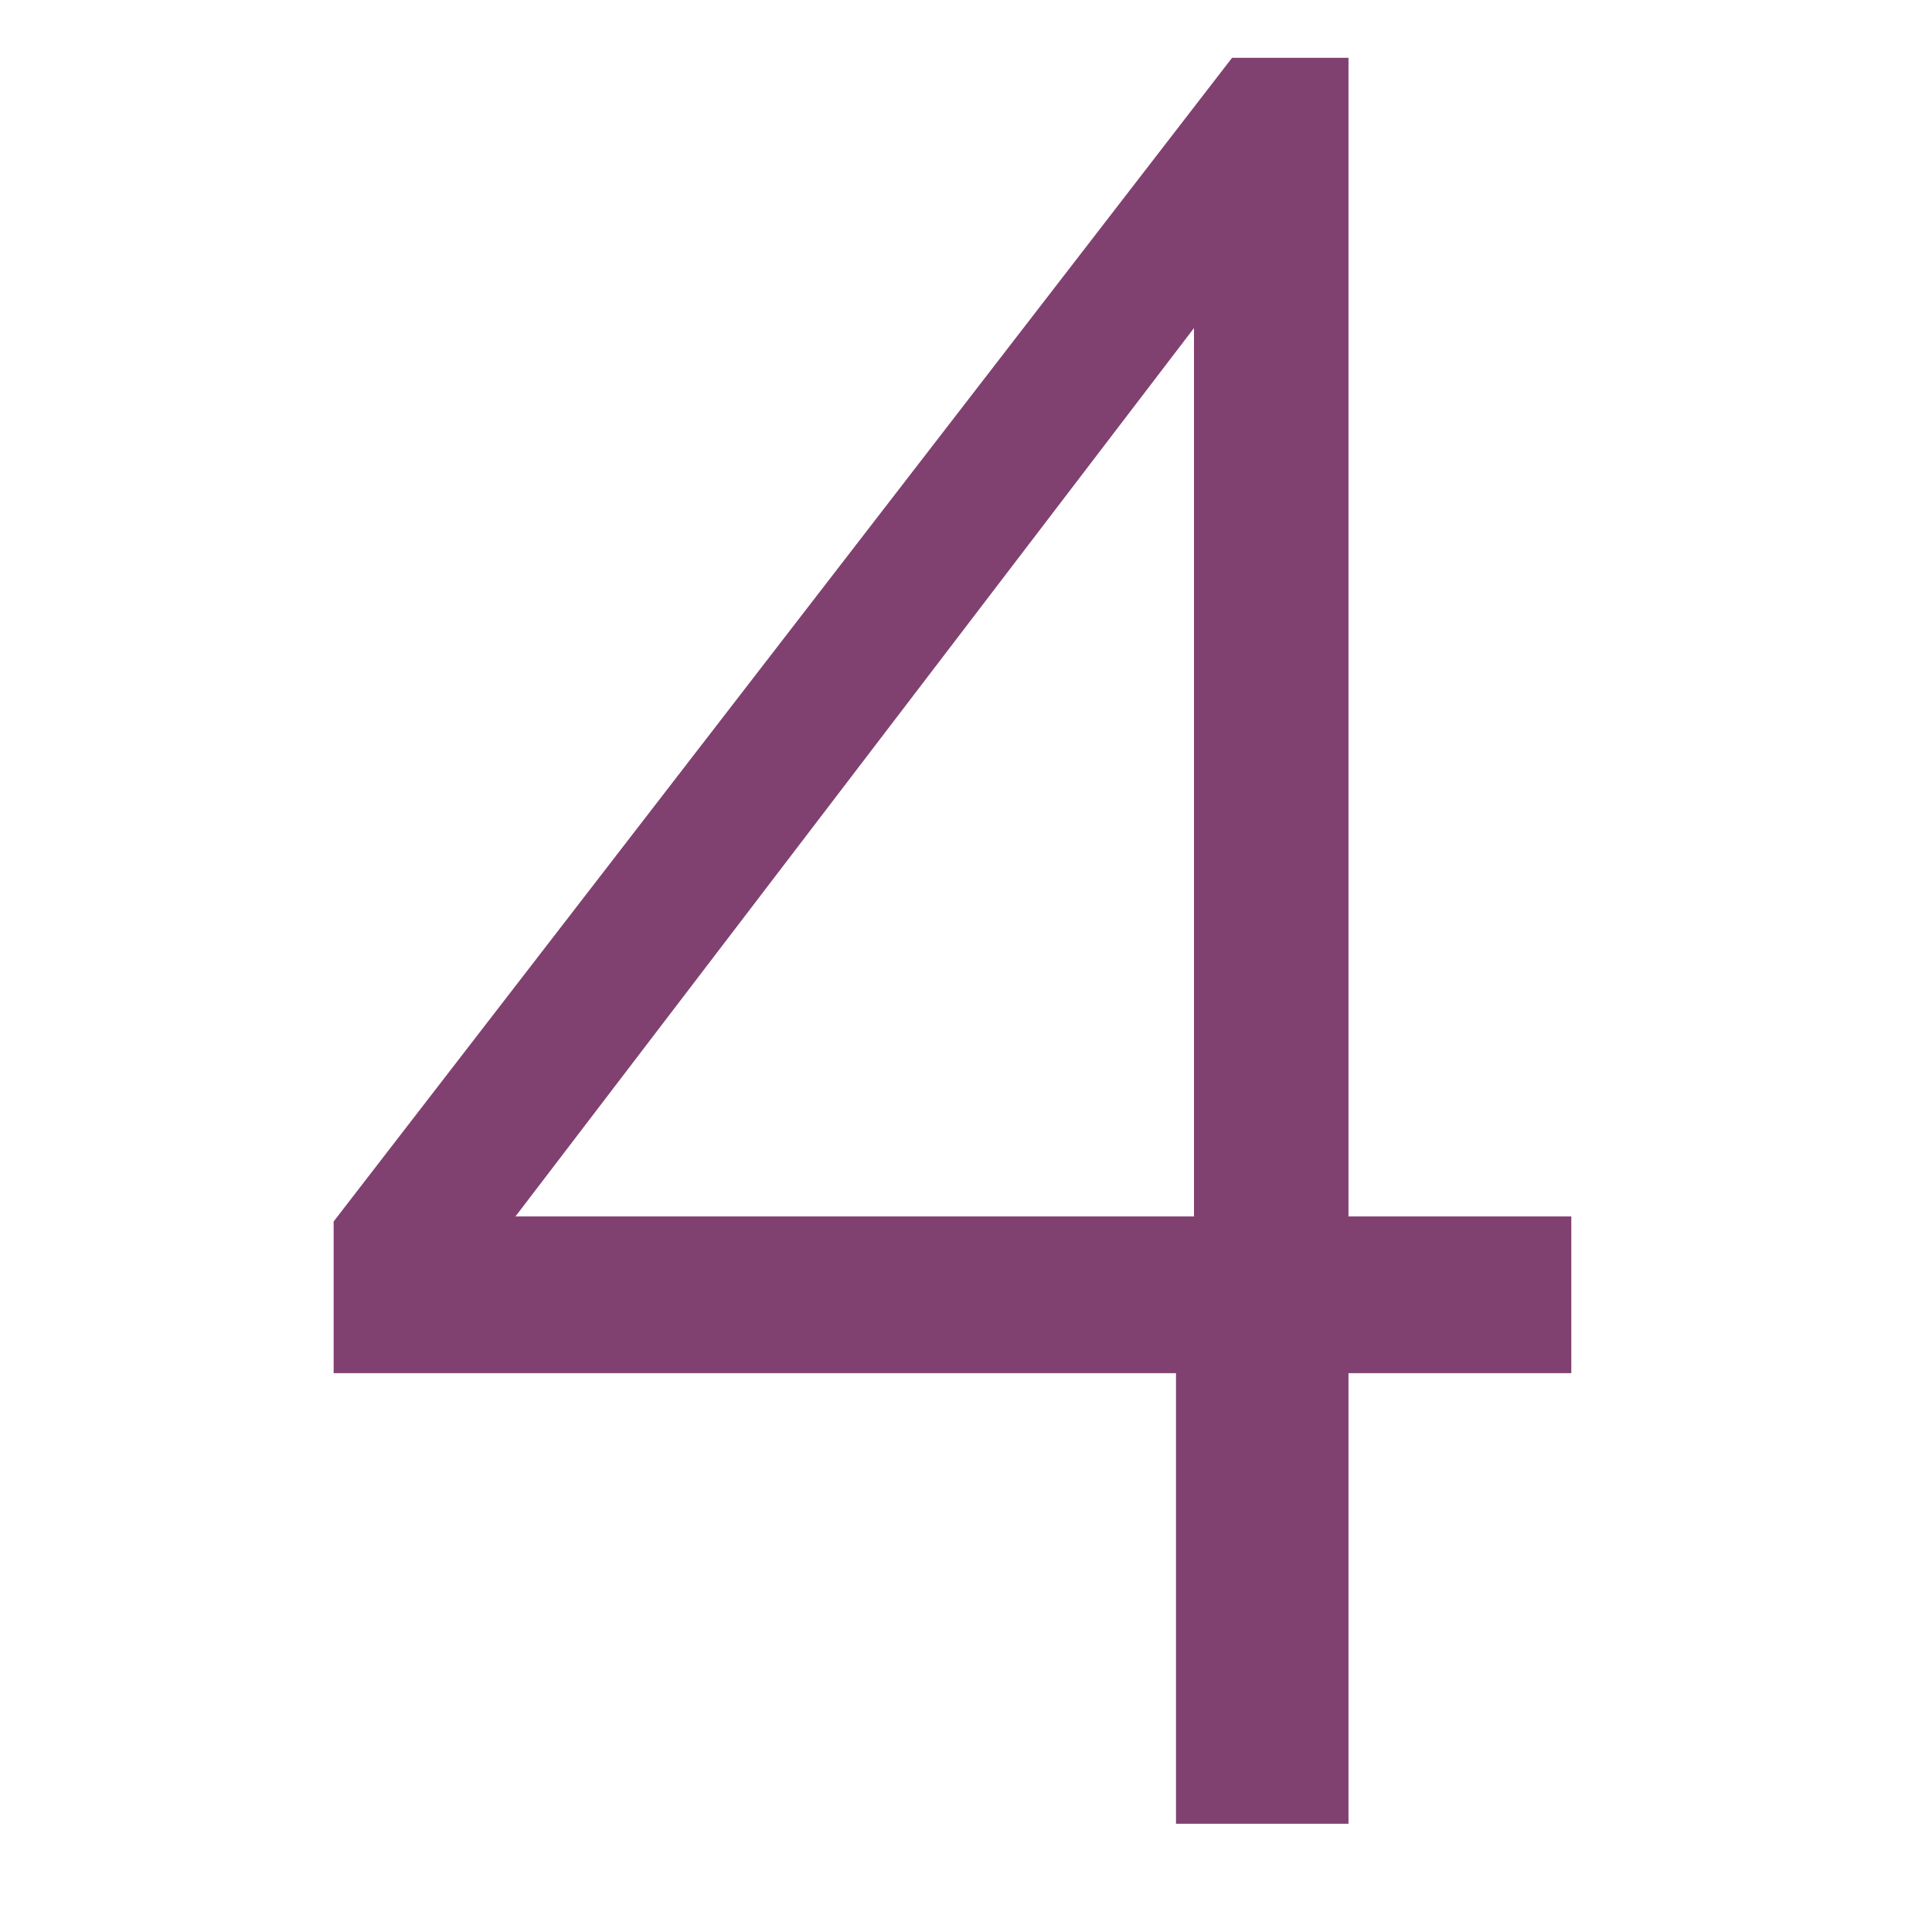 <svg xmlns="http://www.w3.org/2000/svg" xmlns:xlink="http://www.w3.org/1999/xlink" width="56" zoomAndPan="magnify" viewBox="0 0 42 42" height="56" preserveAspectRatio="xMidYMid meet" version="1.0"><defs><g/></defs><g fill="#804170" fill-opacity="1"><g transform="translate(5.987, 32.663)"><g><path d="M 19.578 6.984 L 19.578 -2.812 L 1.266 -2.812 L 1.266 -6.109 L 20.797 -31.406 L 23.328 -31.406 L 23.328 -6.219 L 28.172 -6.219 L 28.172 -2.812 L 23.328 -2.812 L 23.328 6.984 Z M 5.219 -6.219 L 19.969 -6.219 L 19.969 -25.531 Z M 5.219 -6.219 "/></g></g></g></svg>